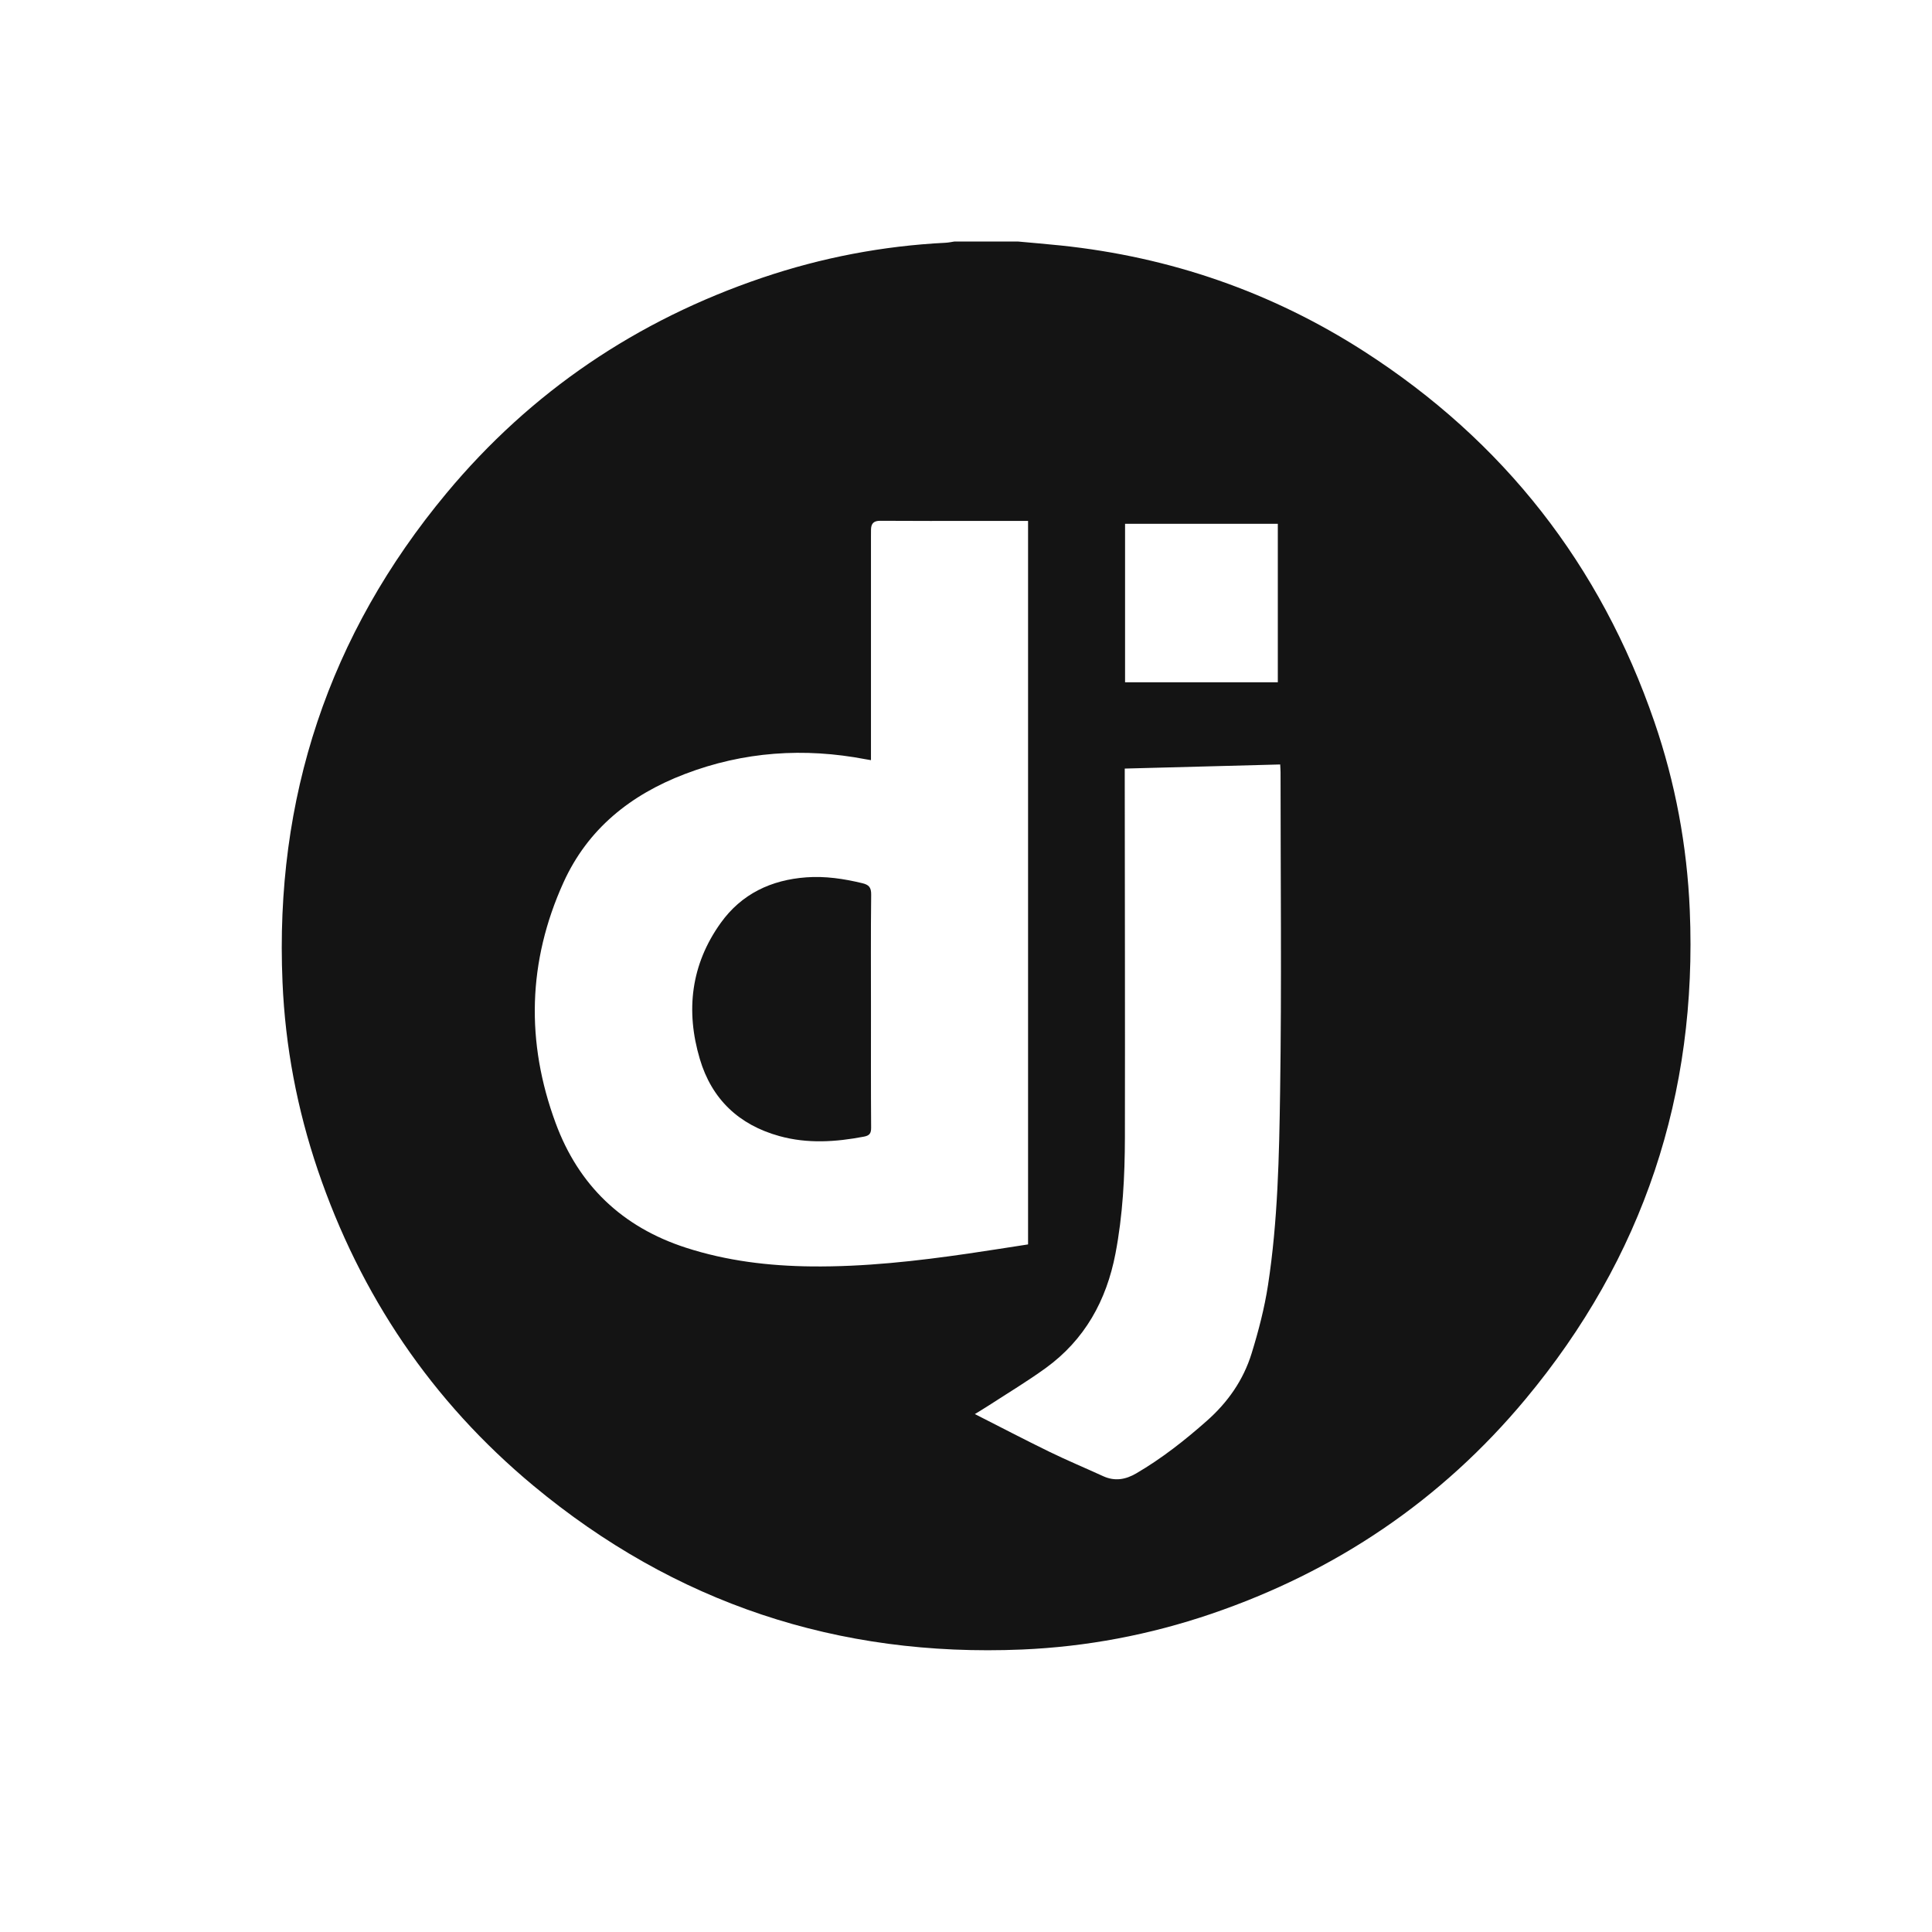 <svg width="48" height="48" viewBox="0 0 48 48" fill="none" xmlns="http://www.w3.org/2000/svg">
<rect width="48" height="48" fill="white"/>
<g clip-path="url(#clip0_9046_73370)">
<path d="M41.982 22.613C41.914 21.011 41.623 19.447 41.102 17.932C39.762 14.034 37.358 10.96 33.89 8.73C31.592 7.253 29.073 6.384 26.354 6.099C25.999 6.062 25.642 6.033 25.286 6H23.714C23.641 6.011 23.57 6.027 23.497 6.031C21.935 6.109 20.413 6.4 18.933 6.902C15.824 7.956 13.193 9.729 11.093 12.253C8.166 15.771 6.822 19.835 7.019 24.405C7.087 26.001 7.383 27.558 7.896 29.071C8.952 32.179 10.725 34.81 13.249 36.909C16.764 39.831 20.822 41.175 25.388 40.982C26.996 40.914 28.564 40.616 30.087 40.098C33.184 39.044 35.805 37.277 37.899 34.763C40.828 31.247 42.175 27.185 41.982 22.614L41.982 22.613ZM27.952 13.014H31.747V16.951H27.952V13.014ZM20.167 31.464C19.104 31.453 18.058 31.328 17.039 30.998C15.458 30.486 14.375 29.449 13.805 27.903C13.062 25.892 13.11 23.888 13.999 21.926C14.604 20.591 15.666 19.747 17.011 19.232C18.474 18.672 19.977 18.57 21.511 18.864C21.544 18.87 21.578 18.875 21.639 18.886V18.663C21.639 16.886 21.639 15.108 21.639 13.331C21.639 13.274 21.639 13.217 21.64 13.16C21.642 13.009 21.704 12.938 21.87 12.939C22.696 12.945 23.522 12.942 24.348 12.942C24.741 12.942 25.134 12.942 25.542 12.942V30.917C25.048 30.993 24.554 31.072 24.06 31.144C22.768 31.332 21.473 31.477 20.166 31.464H20.167ZM31.804 27.121C31.78 28.724 31.748 30.333 31.504 31.924C31.416 32.499 31.267 33.071 31.095 33.628C30.891 34.287 30.505 34.84 29.984 35.3C29.437 35.784 28.865 36.234 28.233 36.604C27.965 36.761 27.696 36.808 27.405 36.674C26.961 36.471 26.509 36.282 26.07 36.068C25.453 35.767 24.844 35.449 24.22 35.132C24.33 35.064 24.45 34.994 24.566 34.918C25.039 34.611 25.523 34.32 25.979 33.99C26.949 33.287 27.489 32.313 27.713 31.147C27.896 30.192 27.946 29.226 27.948 28.258C27.953 25.284 27.946 22.31 27.944 19.336C27.944 19.263 27.944 19.19 27.944 19.095C29.244 19.061 30.517 19.027 31.806 18.993C31.809 19.069 31.815 19.129 31.815 19.19C31.815 21.833 31.844 24.477 31.804 27.12L31.804 27.121Z" fill="#141414"/>
<path d="M21.421 21.942C20.964 21.832 20.505 21.763 20.035 21.797C19.159 21.86 18.423 22.209 17.907 22.929C17.166 23.962 17.03 25.11 17.387 26.311C17.683 27.308 18.357 27.948 19.365 28.226C20.063 28.419 20.761 28.373 21.462 28.24C21.6 28.214 21.644 28.161 21.643 28.018C21.636 27.044 21.639 26.07 21.639 25.096C21.639 24.139 21.633 23.182 21.644 22.226C21.646 22.046 21.587 21.981 21.421 21.942Z" fill="#141414"/>
</g>
<defs>
<clipPath id="clip0_9046_73370">
<rect width="35" height="35" fill="white" transform="translate(7 6)"/>
</clipPath>
</defs>
</svg>
